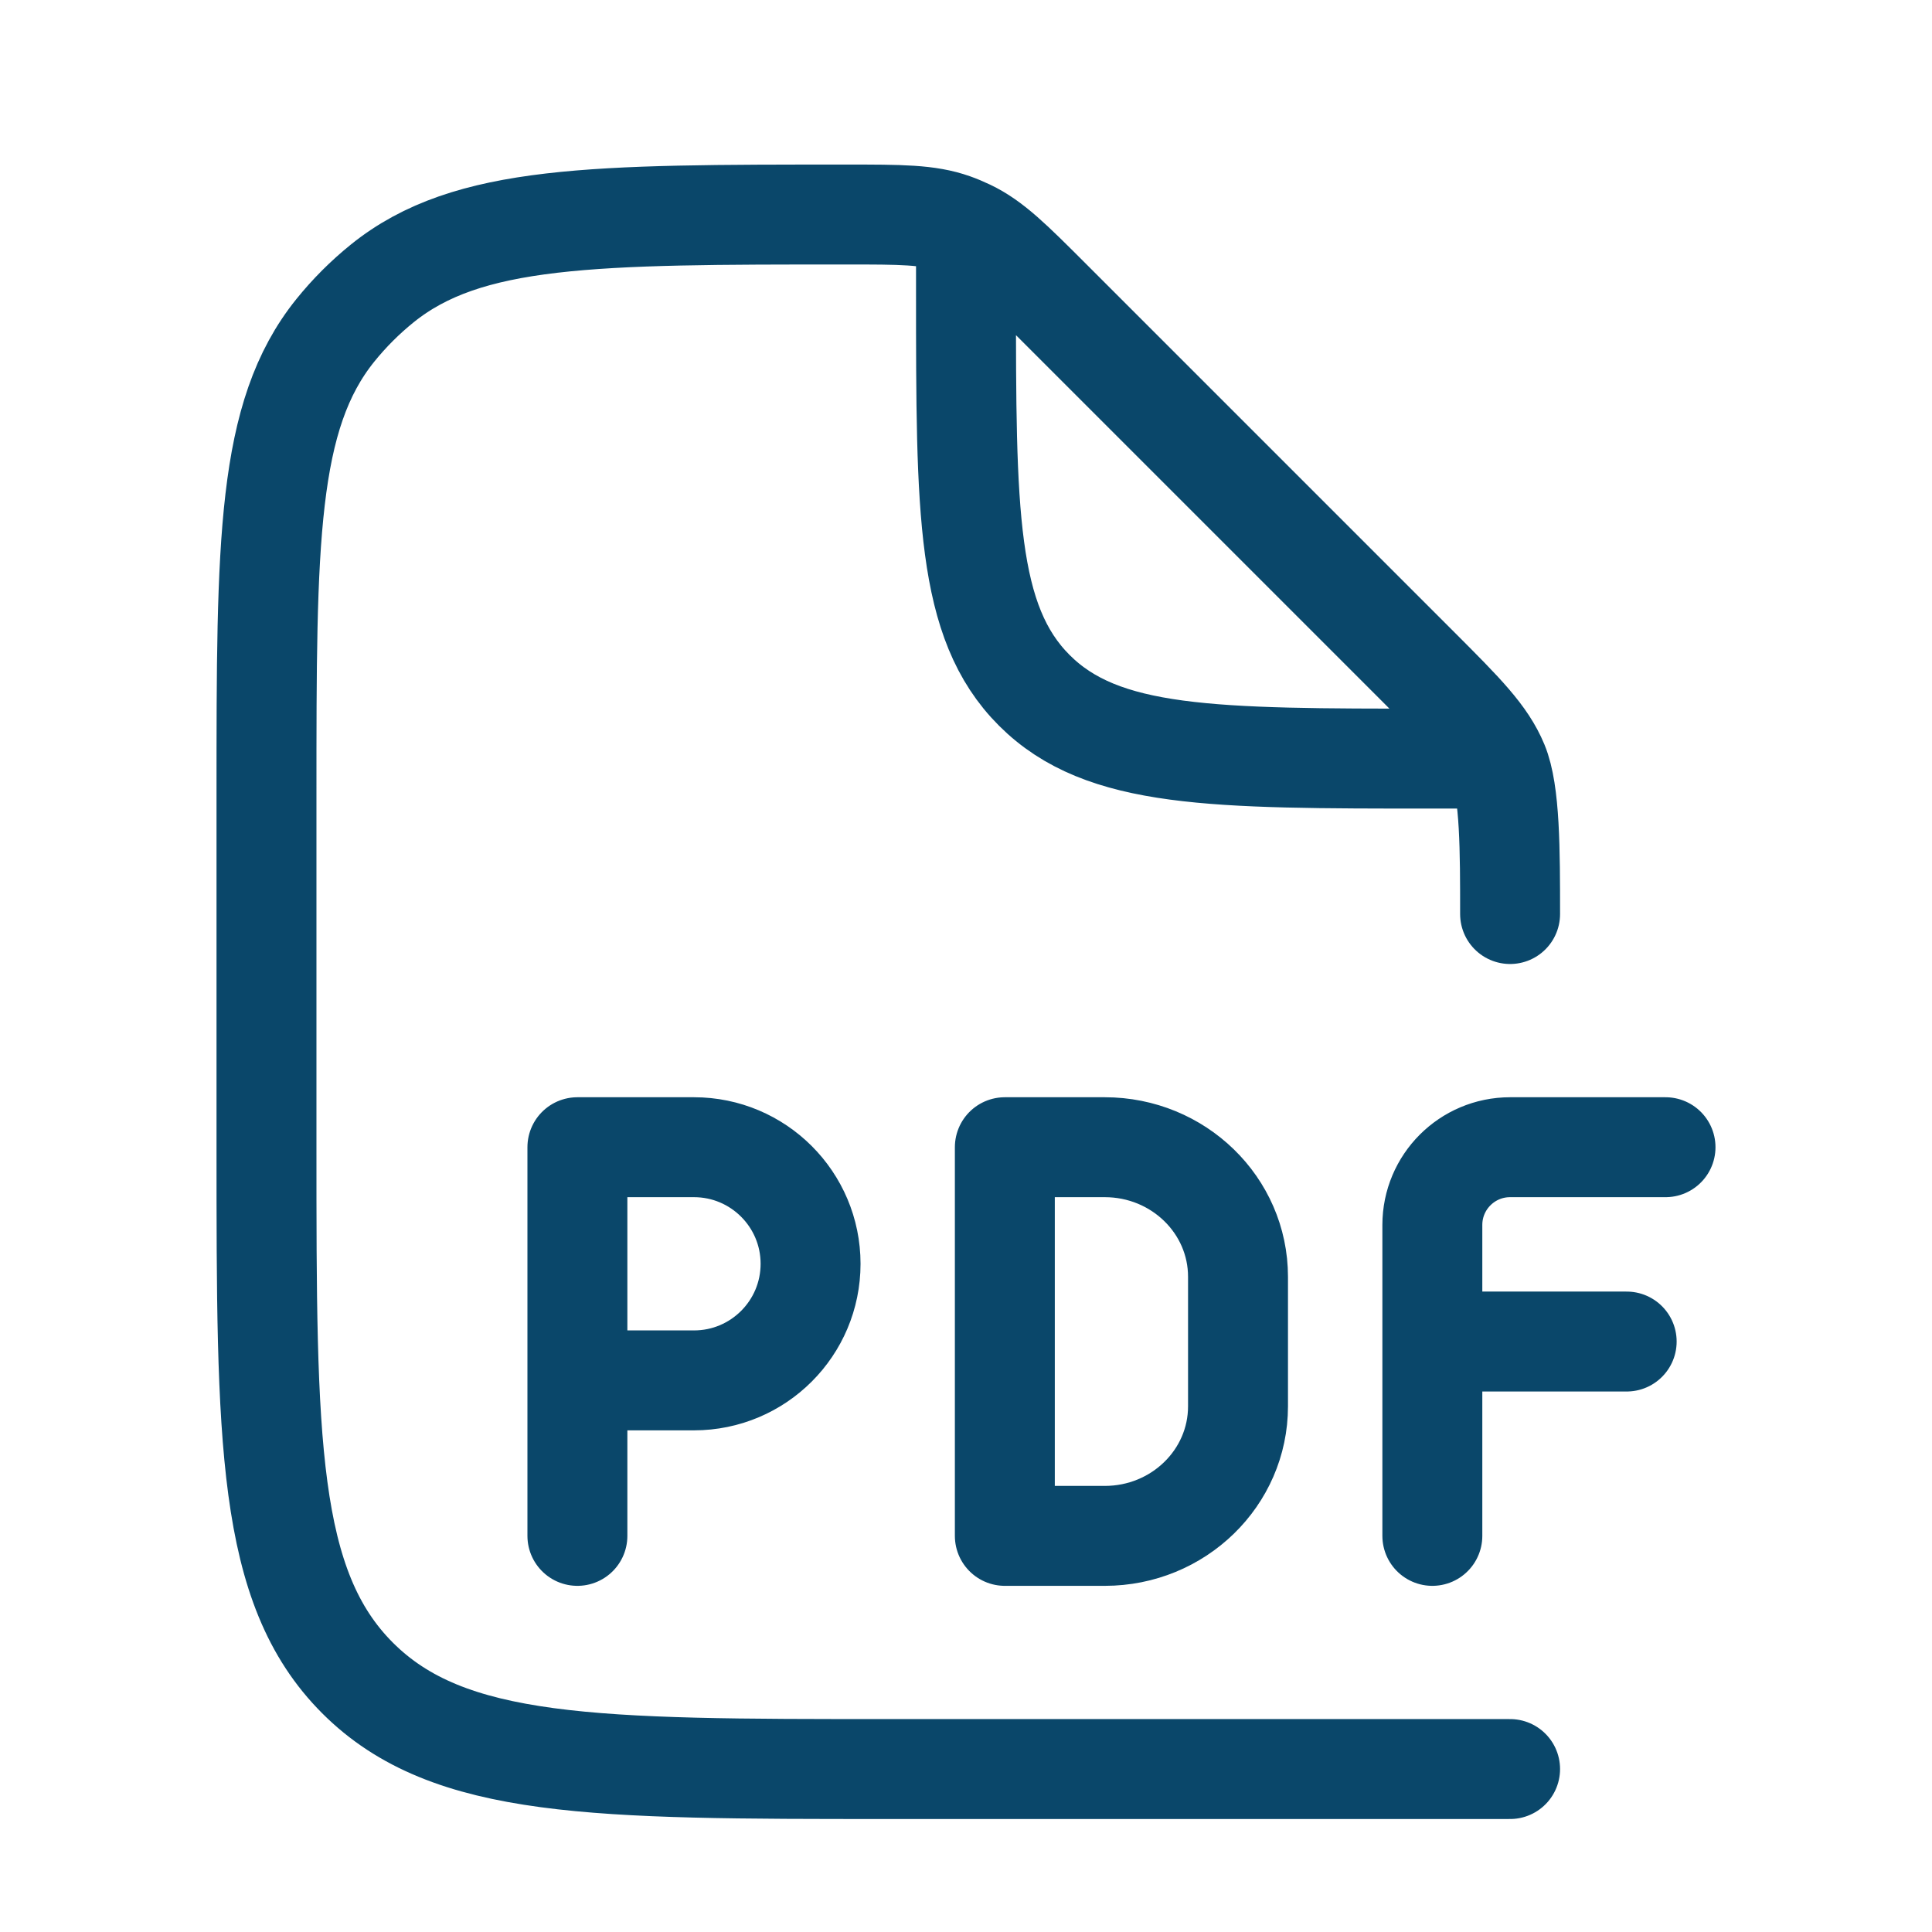 <svg width="29" height="29" viewBox="0 0 29 29" fill="none" xmlns="http://www.w3.org/2000/svg">
<path d="M22.667 13.72C22.667 12.767 22.667 11.889 22.489 11.461C22.311 11.032 21.974 10.695 21.3 10.02L15.774 4.494C15.192 3.912 14.901 3.621 14.54 3.449C14.465 3.413 14.389 3.381 14.31 3.353C13.933 3.22 13.522 3.22 12.698 3.22C8.913 3.22 7.02 3.22 5.738 4.254C5.479 4.463 5.243 4.699 5.034 4.958C4 6.24 4 8.133 4 11.919V17.22C4 21.62 4 23.82 5.367 25.187C6.734 26.554 8.934 26.554 13.333 26.554H22.667M14.5 3.804V4.387C14.5 7.687 14.5 9.337 15.525 10.362C16.55 11.387 18.2 11.387 21.5 11.387H22.083" stroke="#0A476A" stroke-width="1.5" stroke-linecap="round" stroke-linejoin="round"/>
<path d="M25 17.22H22.667C22.022 17.22 21.5 17.743 21.5 18.387V20.137M21.5 20.137V23.054M21.5 20.137H24.417M8.667 23.054V20.72M8.667 20.72V17.22H10.417C11.383 17.22 12.167 18.004 12.167 18.97C12.167 19.937 11.383 20.72 10.417 20.72H8.667ZM15.083 17.22H16.583C17.688 17.22 18.583 18.091 18.583 19.165V21.109C18.583 22.183 17.688 23.054 16.583 23.054H15.083V17.22Z" stroke="#0A476A" stroke-width="1.5" stroke-linecap="round" stroke-linejoin="round"/>
</svg>
